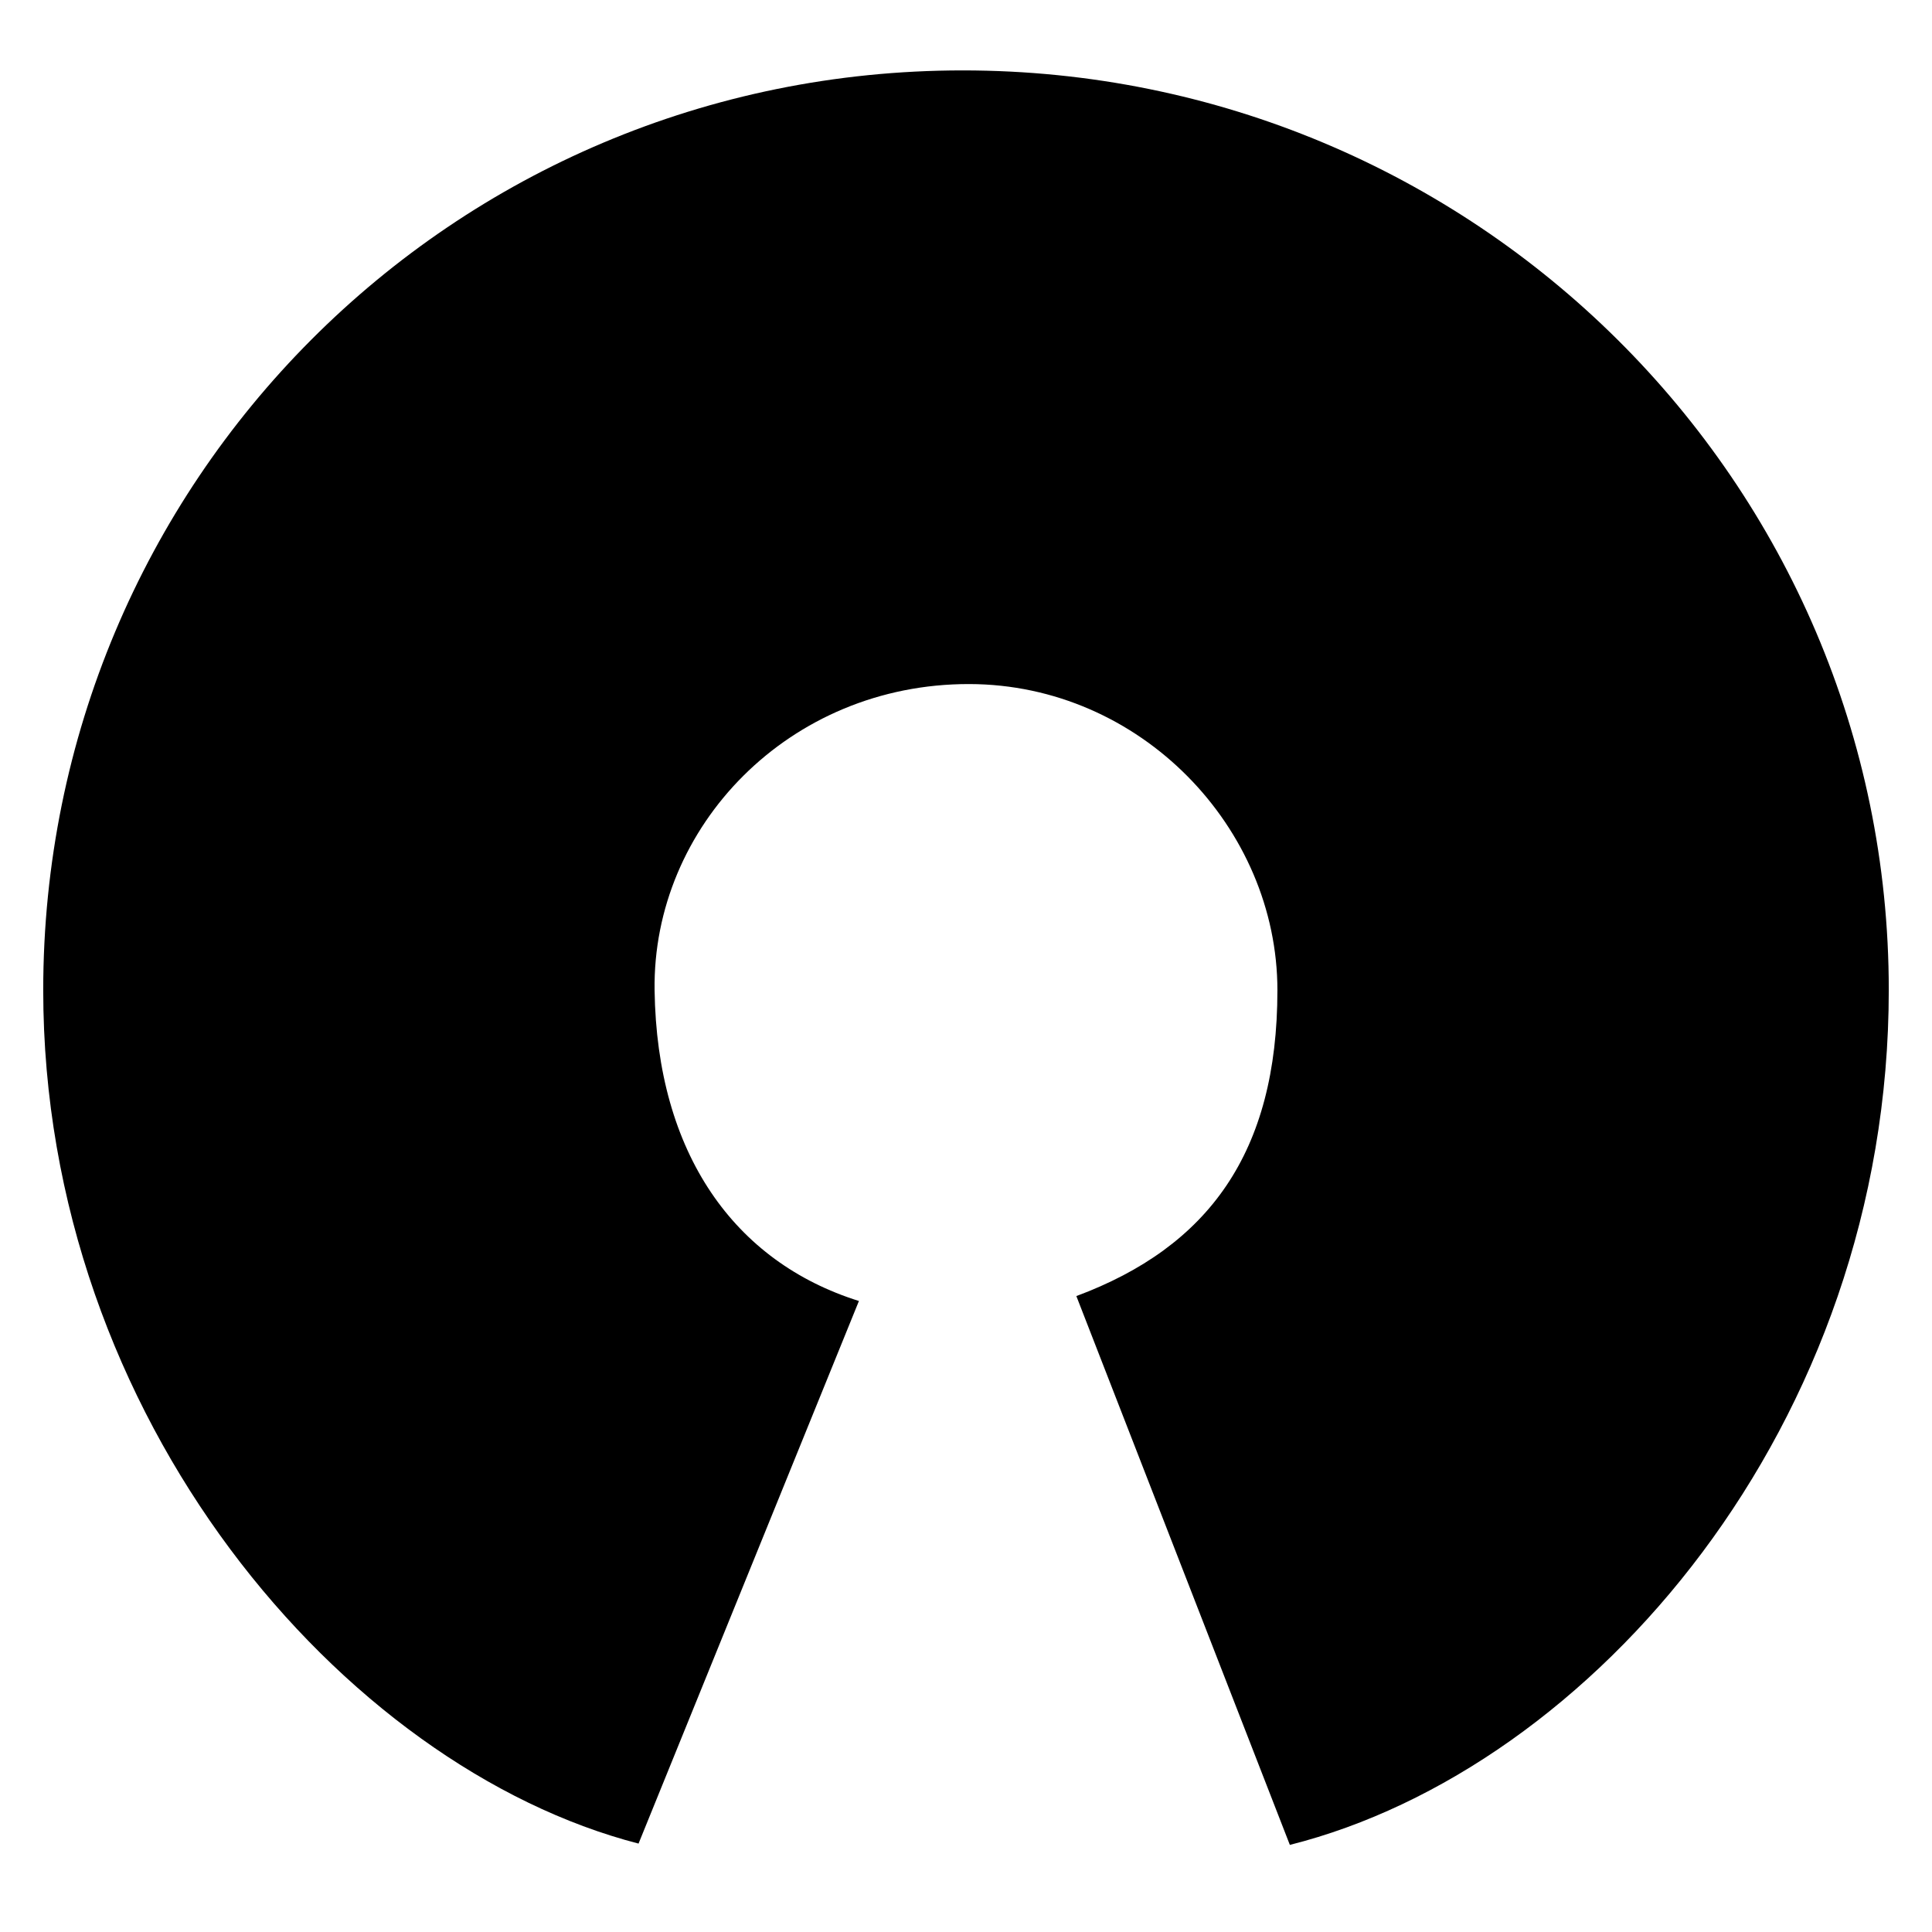 <?xml version="1.0"?>
<svg xmlns="http://www.w3.org/2000/svg" viewBox="0 0 590 590" width="590" height="590"> <path d="M328.7,395.8 c40.3-15,61.4-43.8,61.4-93.4S348.3,209,296,208.9c-55.1-0.1-96.8,43.6-96.1,93.5s24.4,83,62.4,94.9L195,563 C104.8,539.7,13.2,433.3,13.2,302.4C13.2,147.3,137.8,21.5,294,21.5s282.8,125.7,282.8,280.8c0,133-90.8,237.9-182.9,261.1 L328.7,395.8z"></path> </svg>